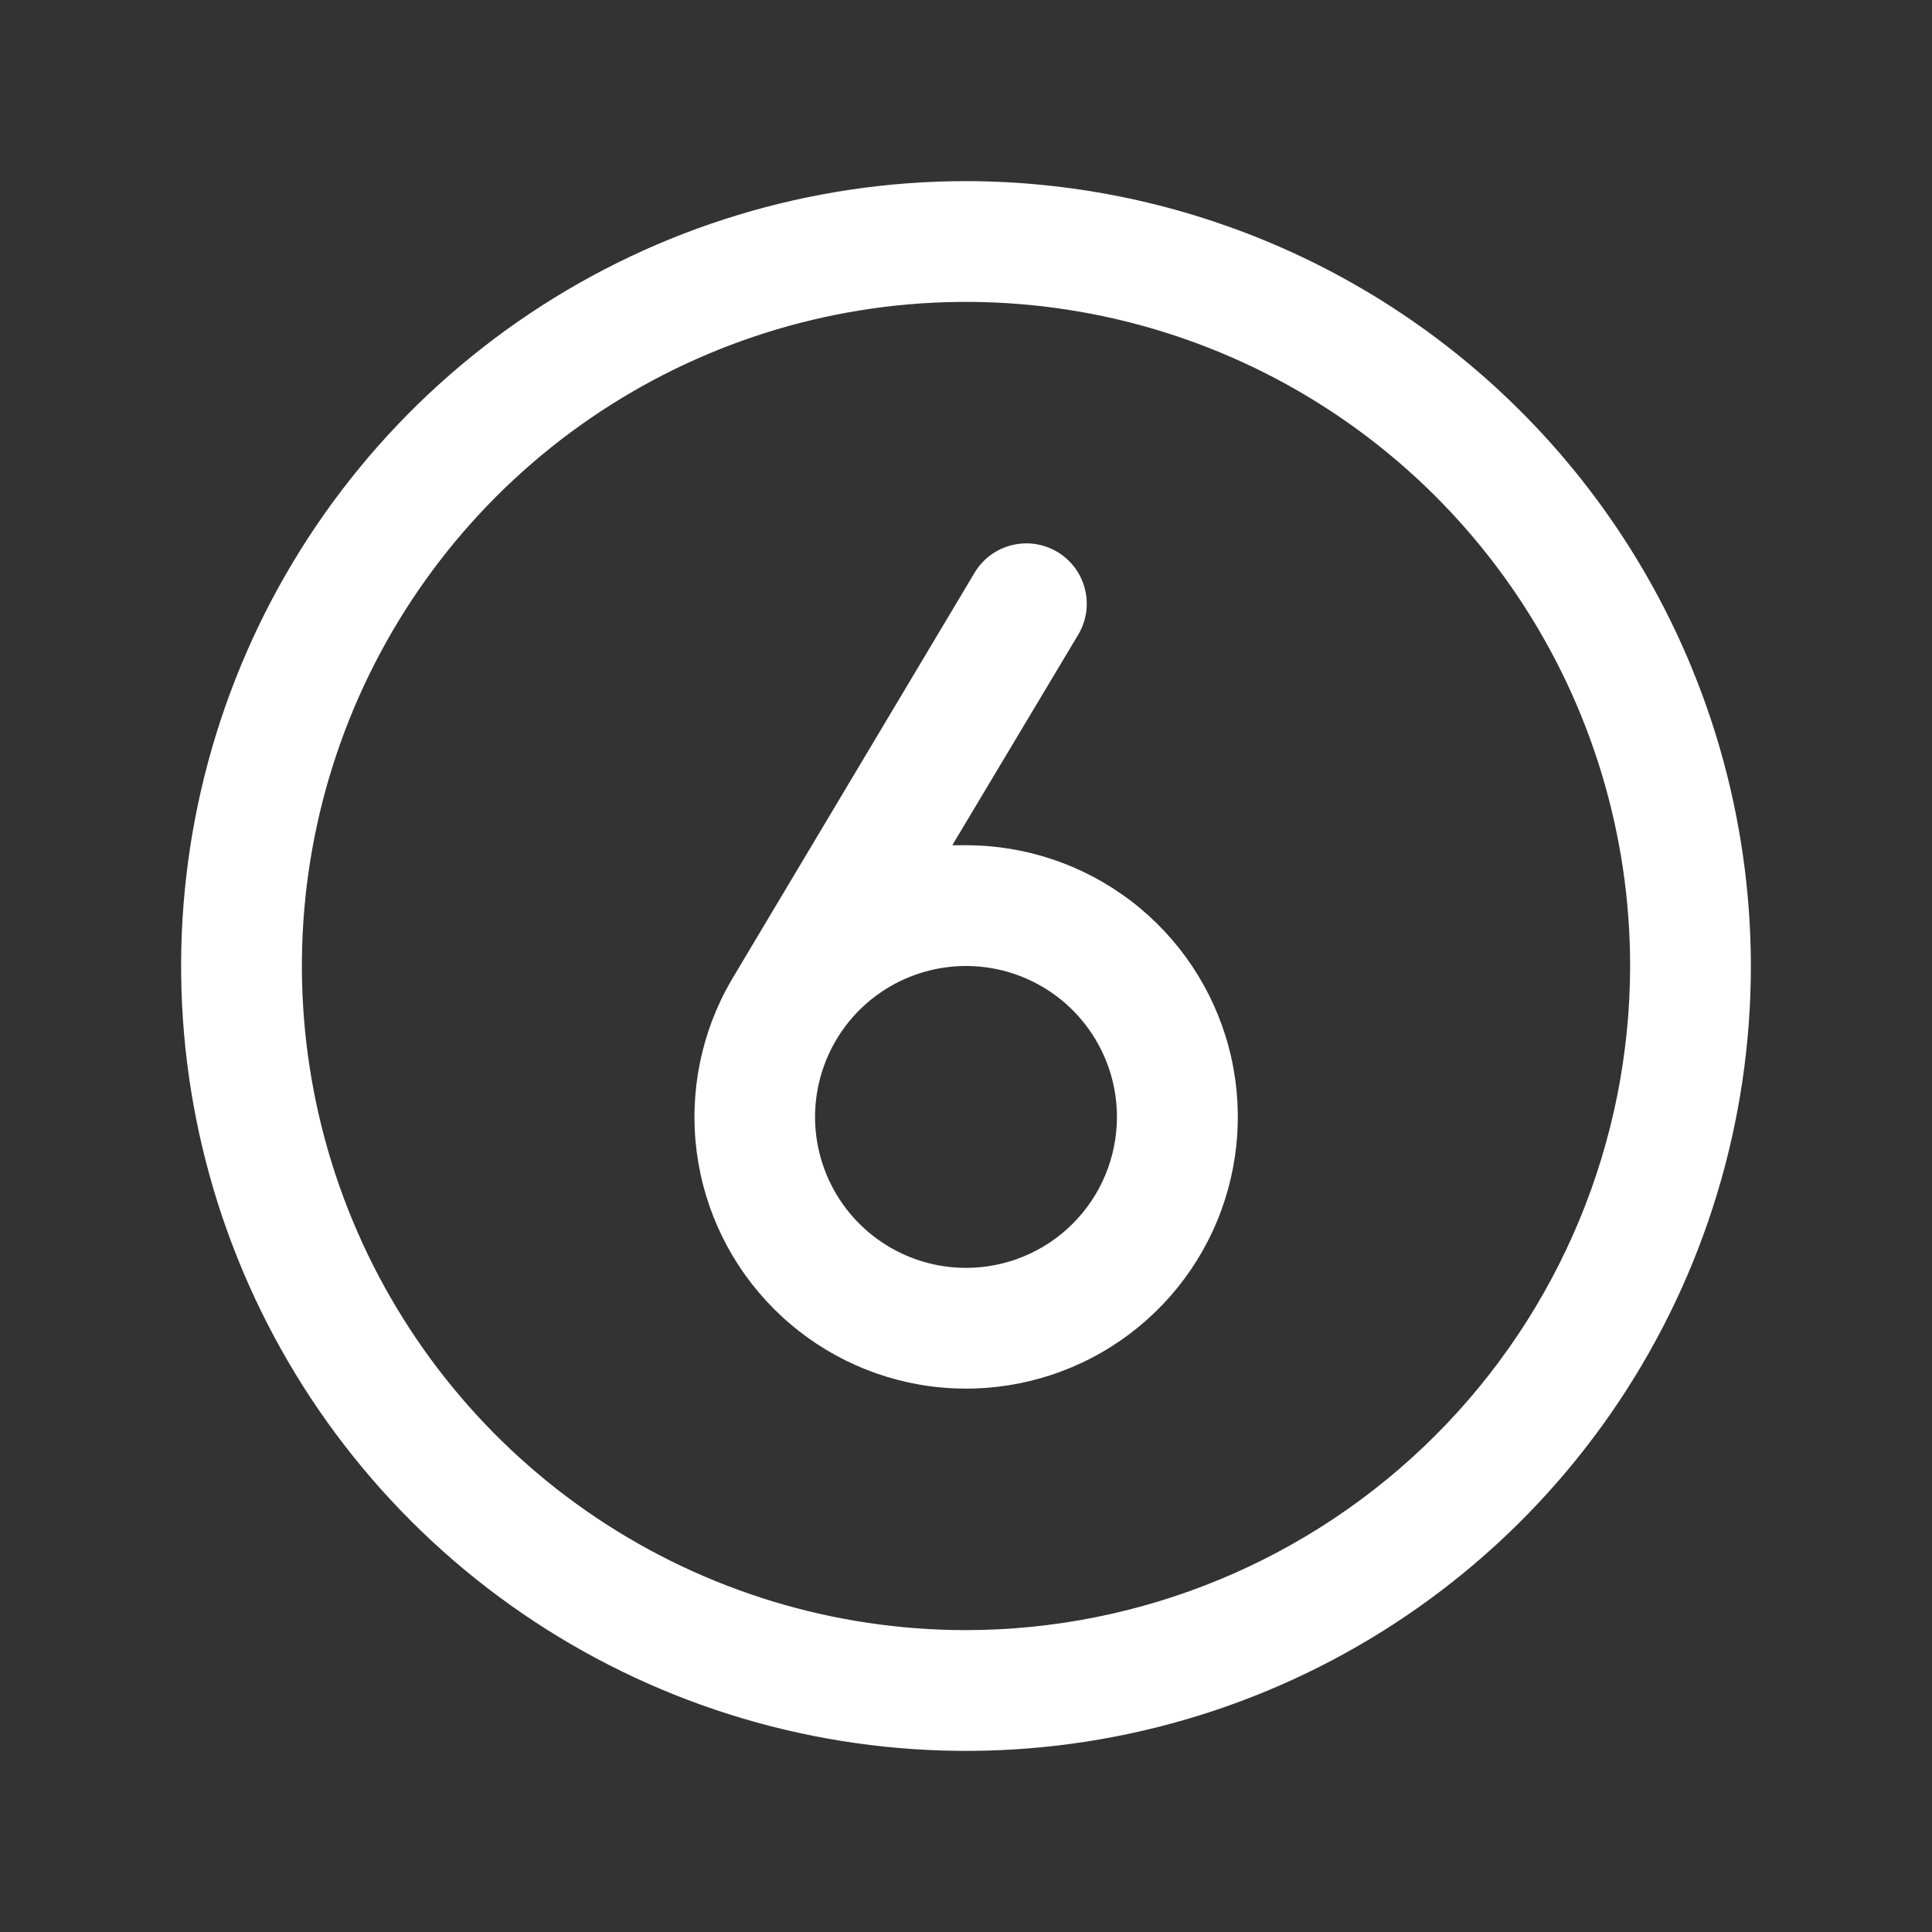<svg width="40" height="40" viewBox="0 0 40 40" fill="none" xmlns="http://www.w3.org/2000/svg">
<rect x="0" y="0" width="40" height="40" fill="#333333" stroke="none"/>
<path d="M20 3.75C16.786 3.75 13.644 4.703 10.972 6.489C8.3 8.274 6.217 10.812 4.987 13.781C3.757 16.751 3.435 20.018 4.062 23.17C4.689 26.322 6.237 29.218 8.51 31.491C10.782 33.763 13.678 35.311 16.83 35.938C19.982 36.565 23.249 36.243 26.219 35.013C29.188 33.783 31.726 31.7 33.511 29.028C35.297 26.356 36.25 23.214 36.25 20C36.245 15.692 34.532 11.561 31.485 8.515C28.439 5.468 24.308 3.755 20 3.75ZM20 33.75C17.28 33.75 14.622 32.944 12.361 31.433C10.1 29.922 8.337 27.774 7.297 25.262C6.256 22.749 5.984 19.985 6.514 17.317C7.045 14.65 8.354 12.2 10.277 10.277C12.2 8.354 14.65 7.045 17.317 6.514C19.985 5.984 22.749 6.256 25.262 7.297C27.774 8.337 29.922 10.1 31.433 12.361C32.944 14.622 33.75 17.28 33.75 20C33.746 23.645 32.296 27.14 29.718 29.718C27.14 32.296 23.645 33.746 20 33.75ZM20 17.5H19.716L22.323 13.141C22.408 13 22.463 12.844 22.487 12.681C22.511 12.519 22.502 12.353 22.462 12.194C22.422 12.035 22.351 11.885 22.253 11.753C22.155 11.622 22.032 11.511 21.891 11.427C21.75 11.342 21.593 11.287 21.431 11.263C21.269 11.239 21.103 11.248 20.944 11.288C20.785 11.328 20.635 11.399 20.503 11.497C20.372 11.595 20.261 11.718 20.177 11.859L15.141 20.297C14.518 21.368 14.266 22.615 14.424 23.844C14.582 25.073 15.142 26.215 16.017 27.093C16.891 27.972 18.03 28.537 19.259 28.701C20.487 28.864 21.735 28.618 22.809 28C23.883 27.382 24.723 26.427 25.198 25.282C25.673 24.138 25.757 22.868 25.437 21.671C25.117 20.474 24.41 19.416 23.427 18.662C22.444 17.908 21.239 17.499 20 17.5ZM20 26.25C19.382 26.25 18.778 26.067 18.264 25.723C17.75 25.38 17.349 24.892 17.113 24.321C16.876 23.75 16.814 23.122 16.935 22.515C17.056 21.909 17.353 21.352 17.79 20.915C18.227 20.478 18.784 20.181 19.39 20.06C19.997 19.939 20.625 20.001 21.196 20.238C21.767 20.474 22.255 20.875 22.598 21.389C22.942 21.903 23.125 22.507 23.125 23.125C23.125 23.954 22.796 24.749 22.21 25.335C21.624 25.921 20.829 26.25 20 26.25Z" fill="white"/>
</svg>
